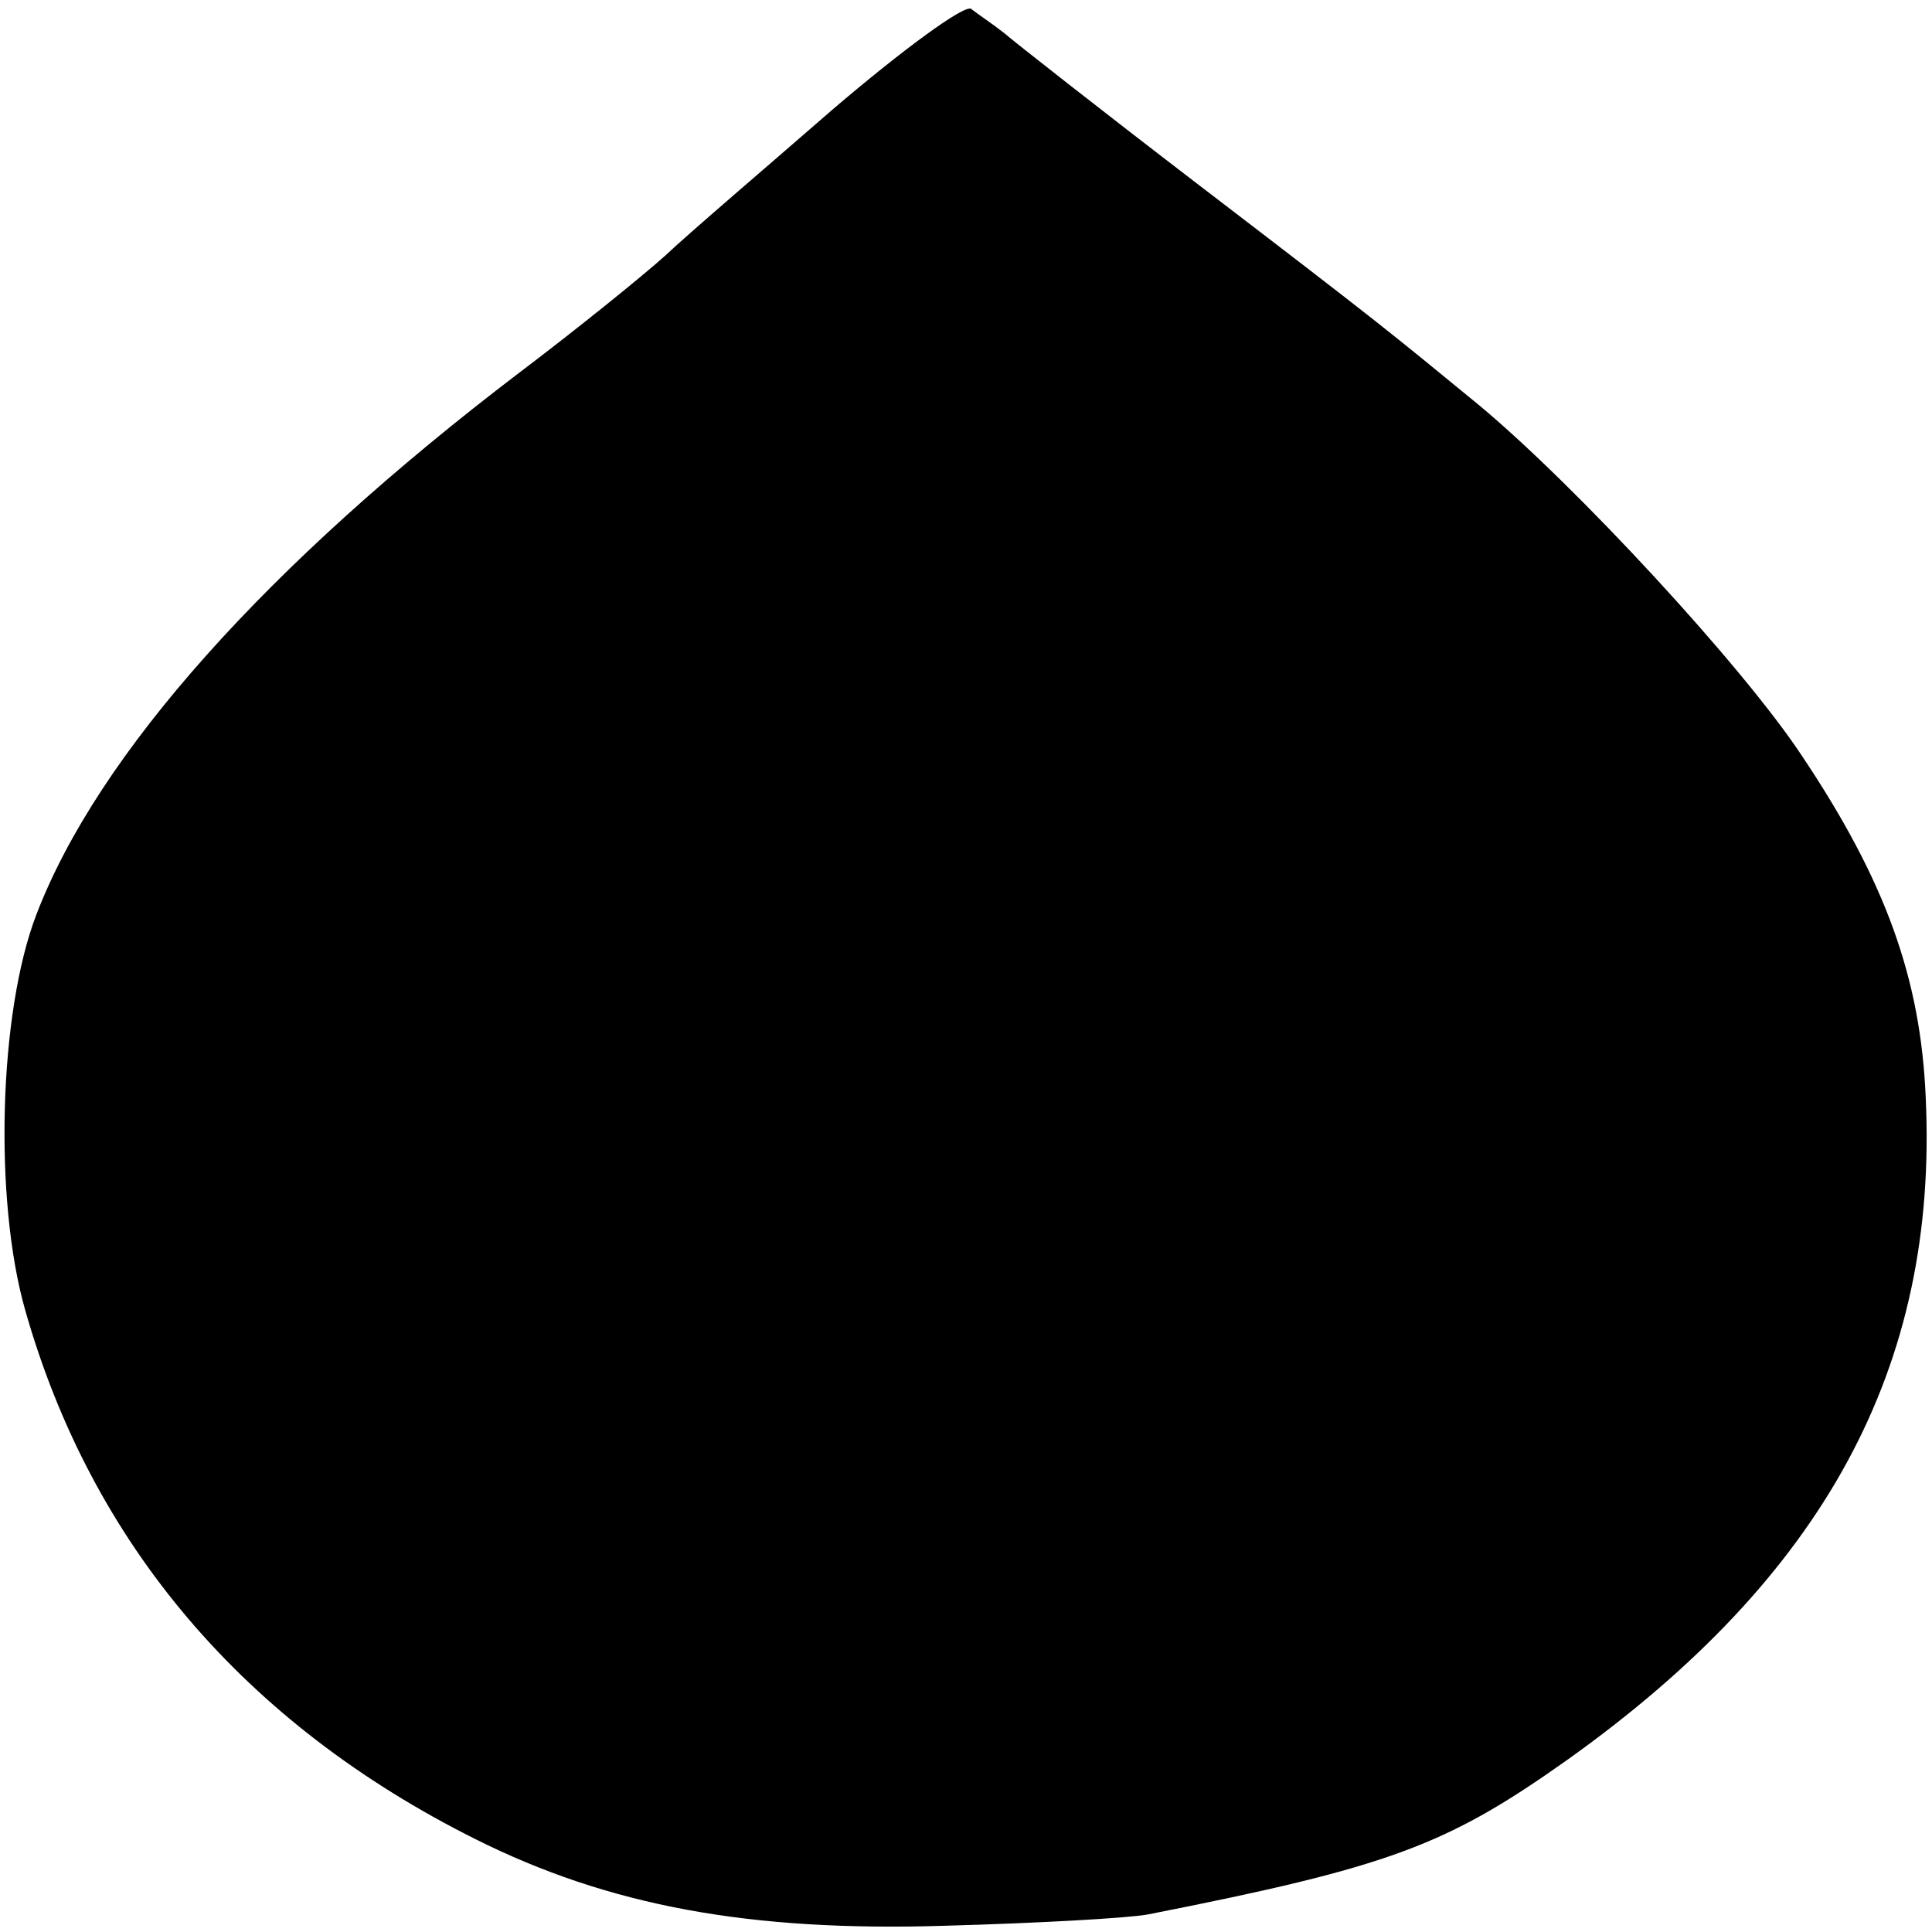 <?xml version="1.0" standalone="no"?>
<!DOCTYPE svg PUBLIC "-//W3C//DTD SVG 20010904//EN"
 "http://www.w3.org/TR/2001/REC-SVG-20010904/DTD/svg10.dtd">
<svg version="1.0" xmlns="http://www.w3.org/2000/svg"
 width="154pt" height="154pt" viewBox="0 0 154 154"
 preserveAspectRatio="xMidYMid meet">
<g transform="translate(0,154) scale(0.1,-0.1)"
fill="#000000" stroke="none">
<path d="M664 1453 c-54 -47 -115 -99 -134 -117 -19 -17 -71 -59 -116 -93
-201 -153 -336 -304 -385 -432 -30 -78 -34 -227 -9 -315 53 -187 175 -330 359
-422 106 -53 218 -74 375 -69 72 2 145 6 161 9 193 38 238 55 334 123 205 146
296 313 286 528 -4 95 -32 173 -99 273 -47 71 -179 214 -257 279 -72 59 -75
62 -224 176 -77 59 -147 114 -155 121 -9 7 -21 15 -26 19 -6 3 -55 -33 -110
-80z"/>
</g>
</svg>
